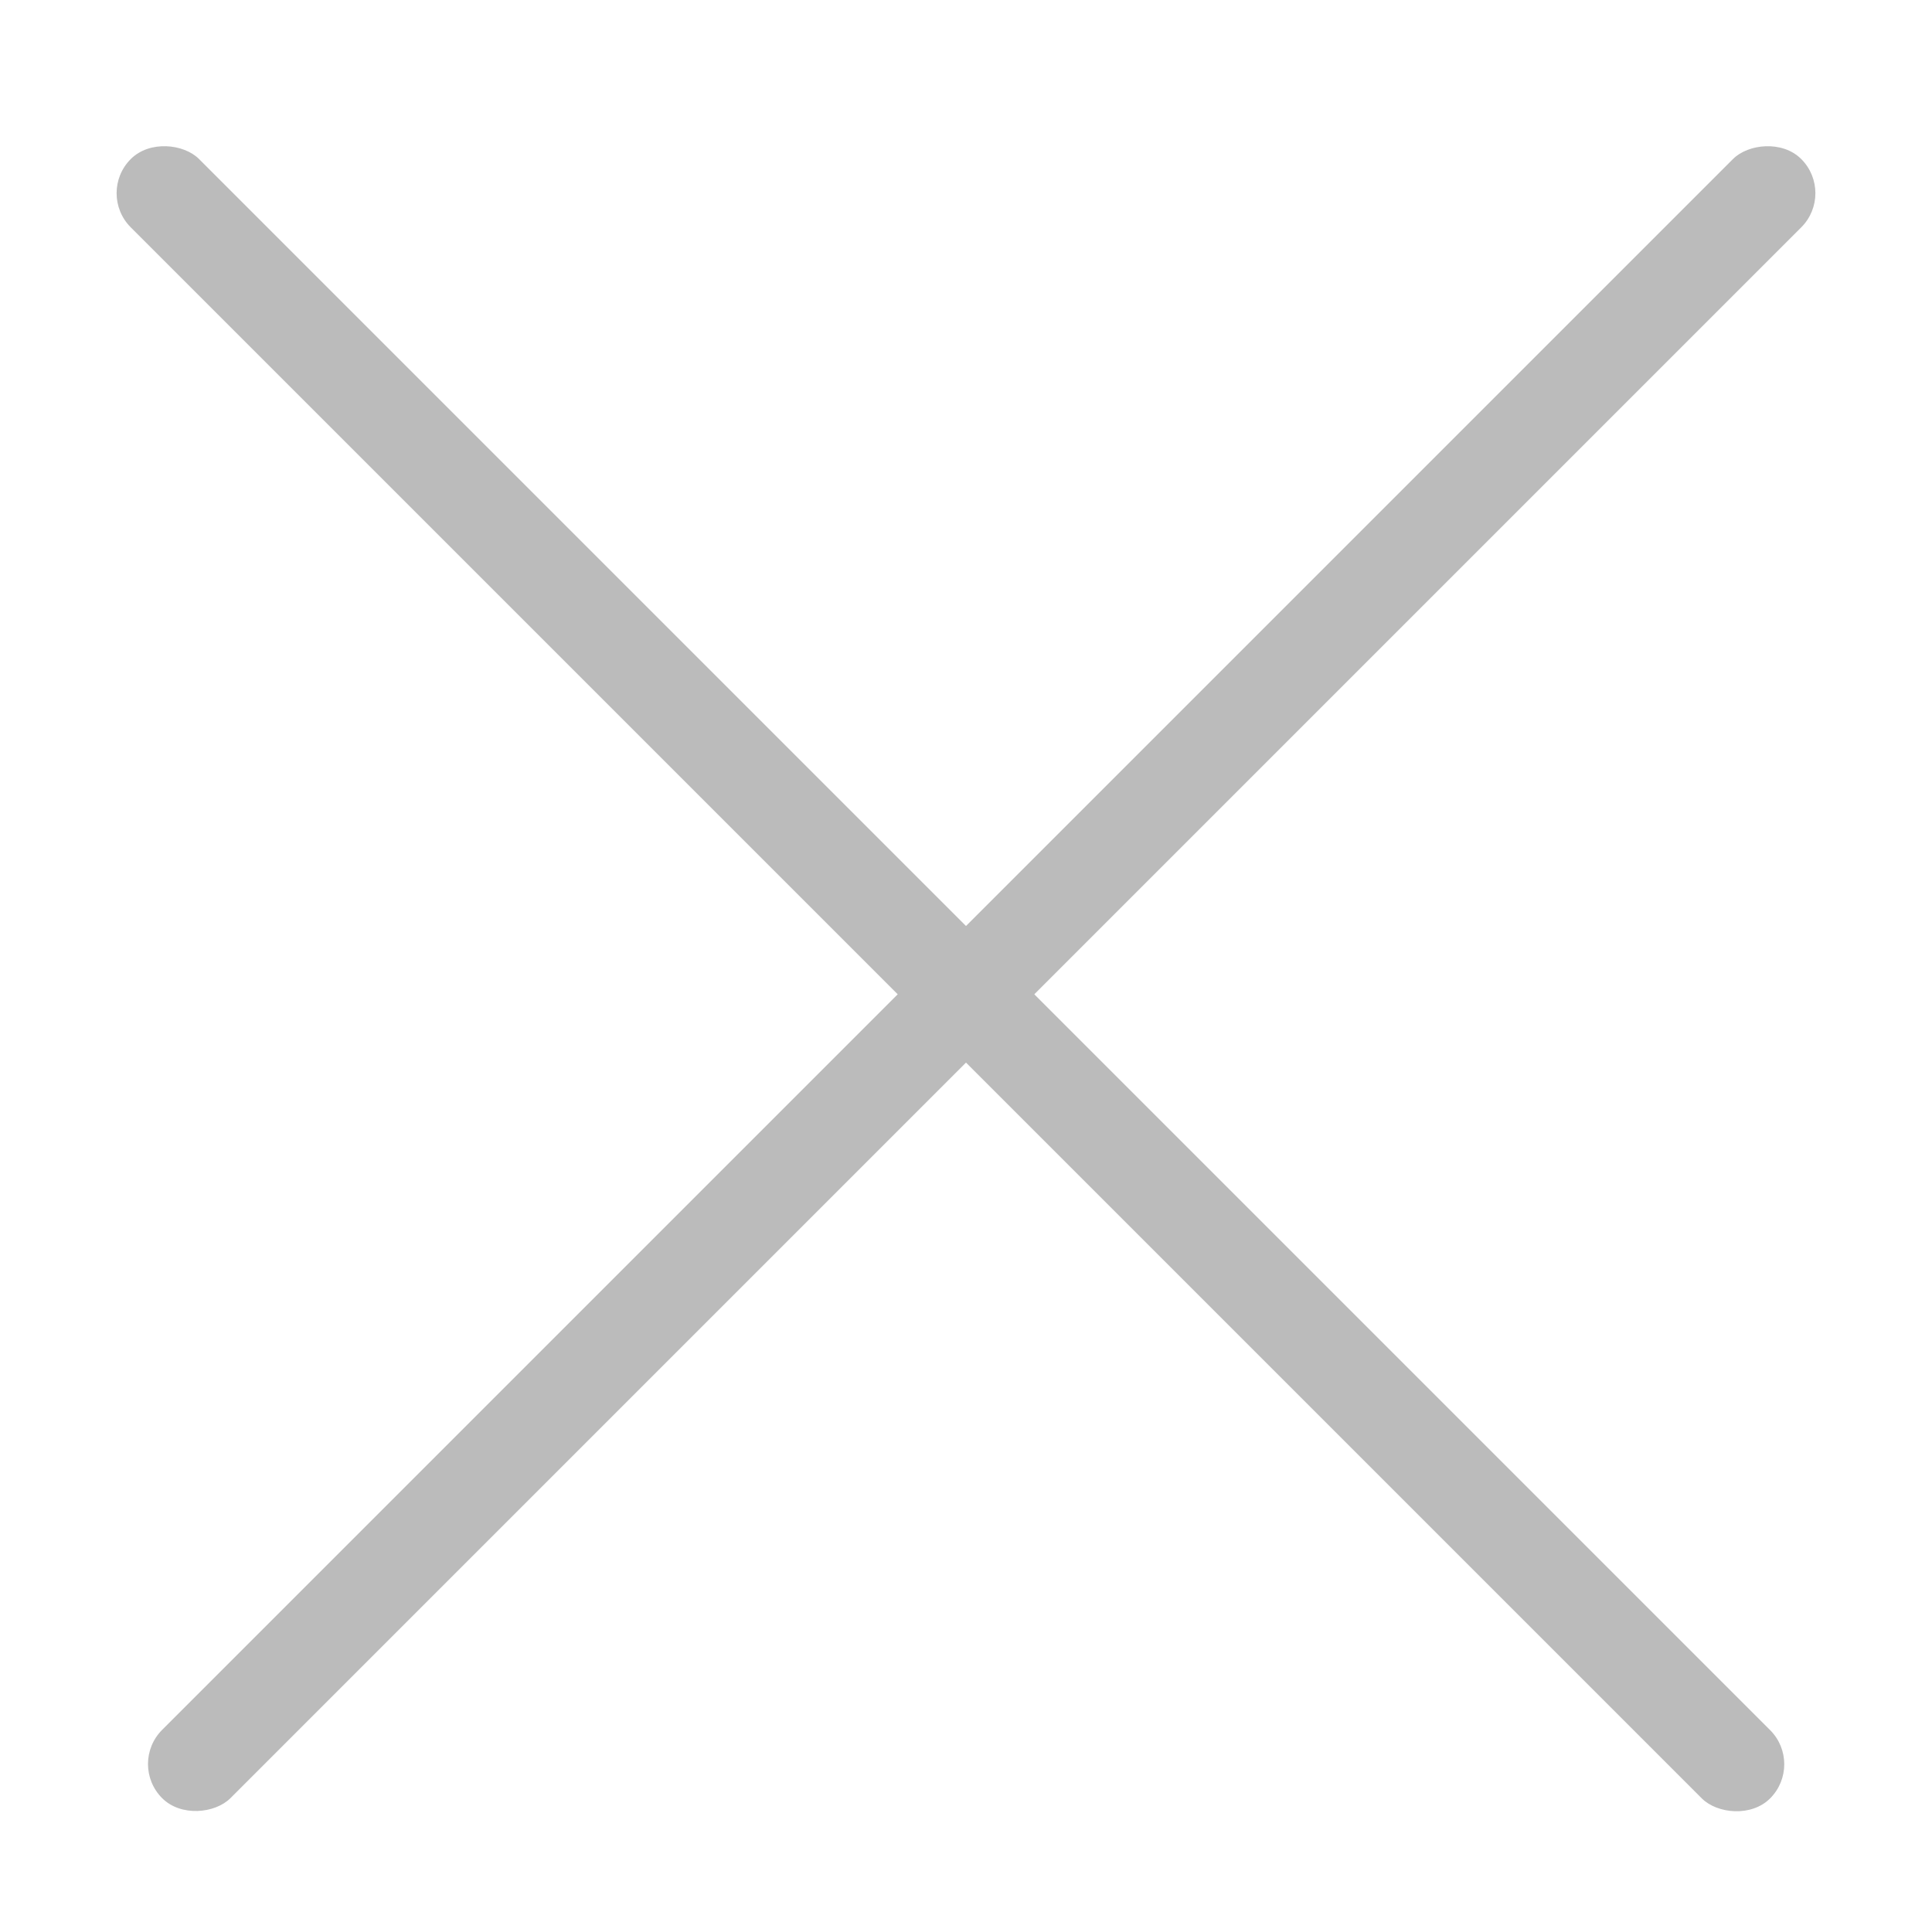 <?xml version="1.0" encoding="UTF-8"?> <svg xmlns="http://www.w3.org/2000/svg" width="20" height="20" viewBox="0 0 20 20" fill="none"><rect x="1" y="2" width="1" height="24" rx="0.5" transform="rotate(-45 1 2)" fill="#BBBBBB"></rect><rect width="1" height="24" rx="0.5" transform="matrix(-0.707 -0.707 -0.707 0.707 19 2)" fill="#BBBBBB"></rect></svg> 